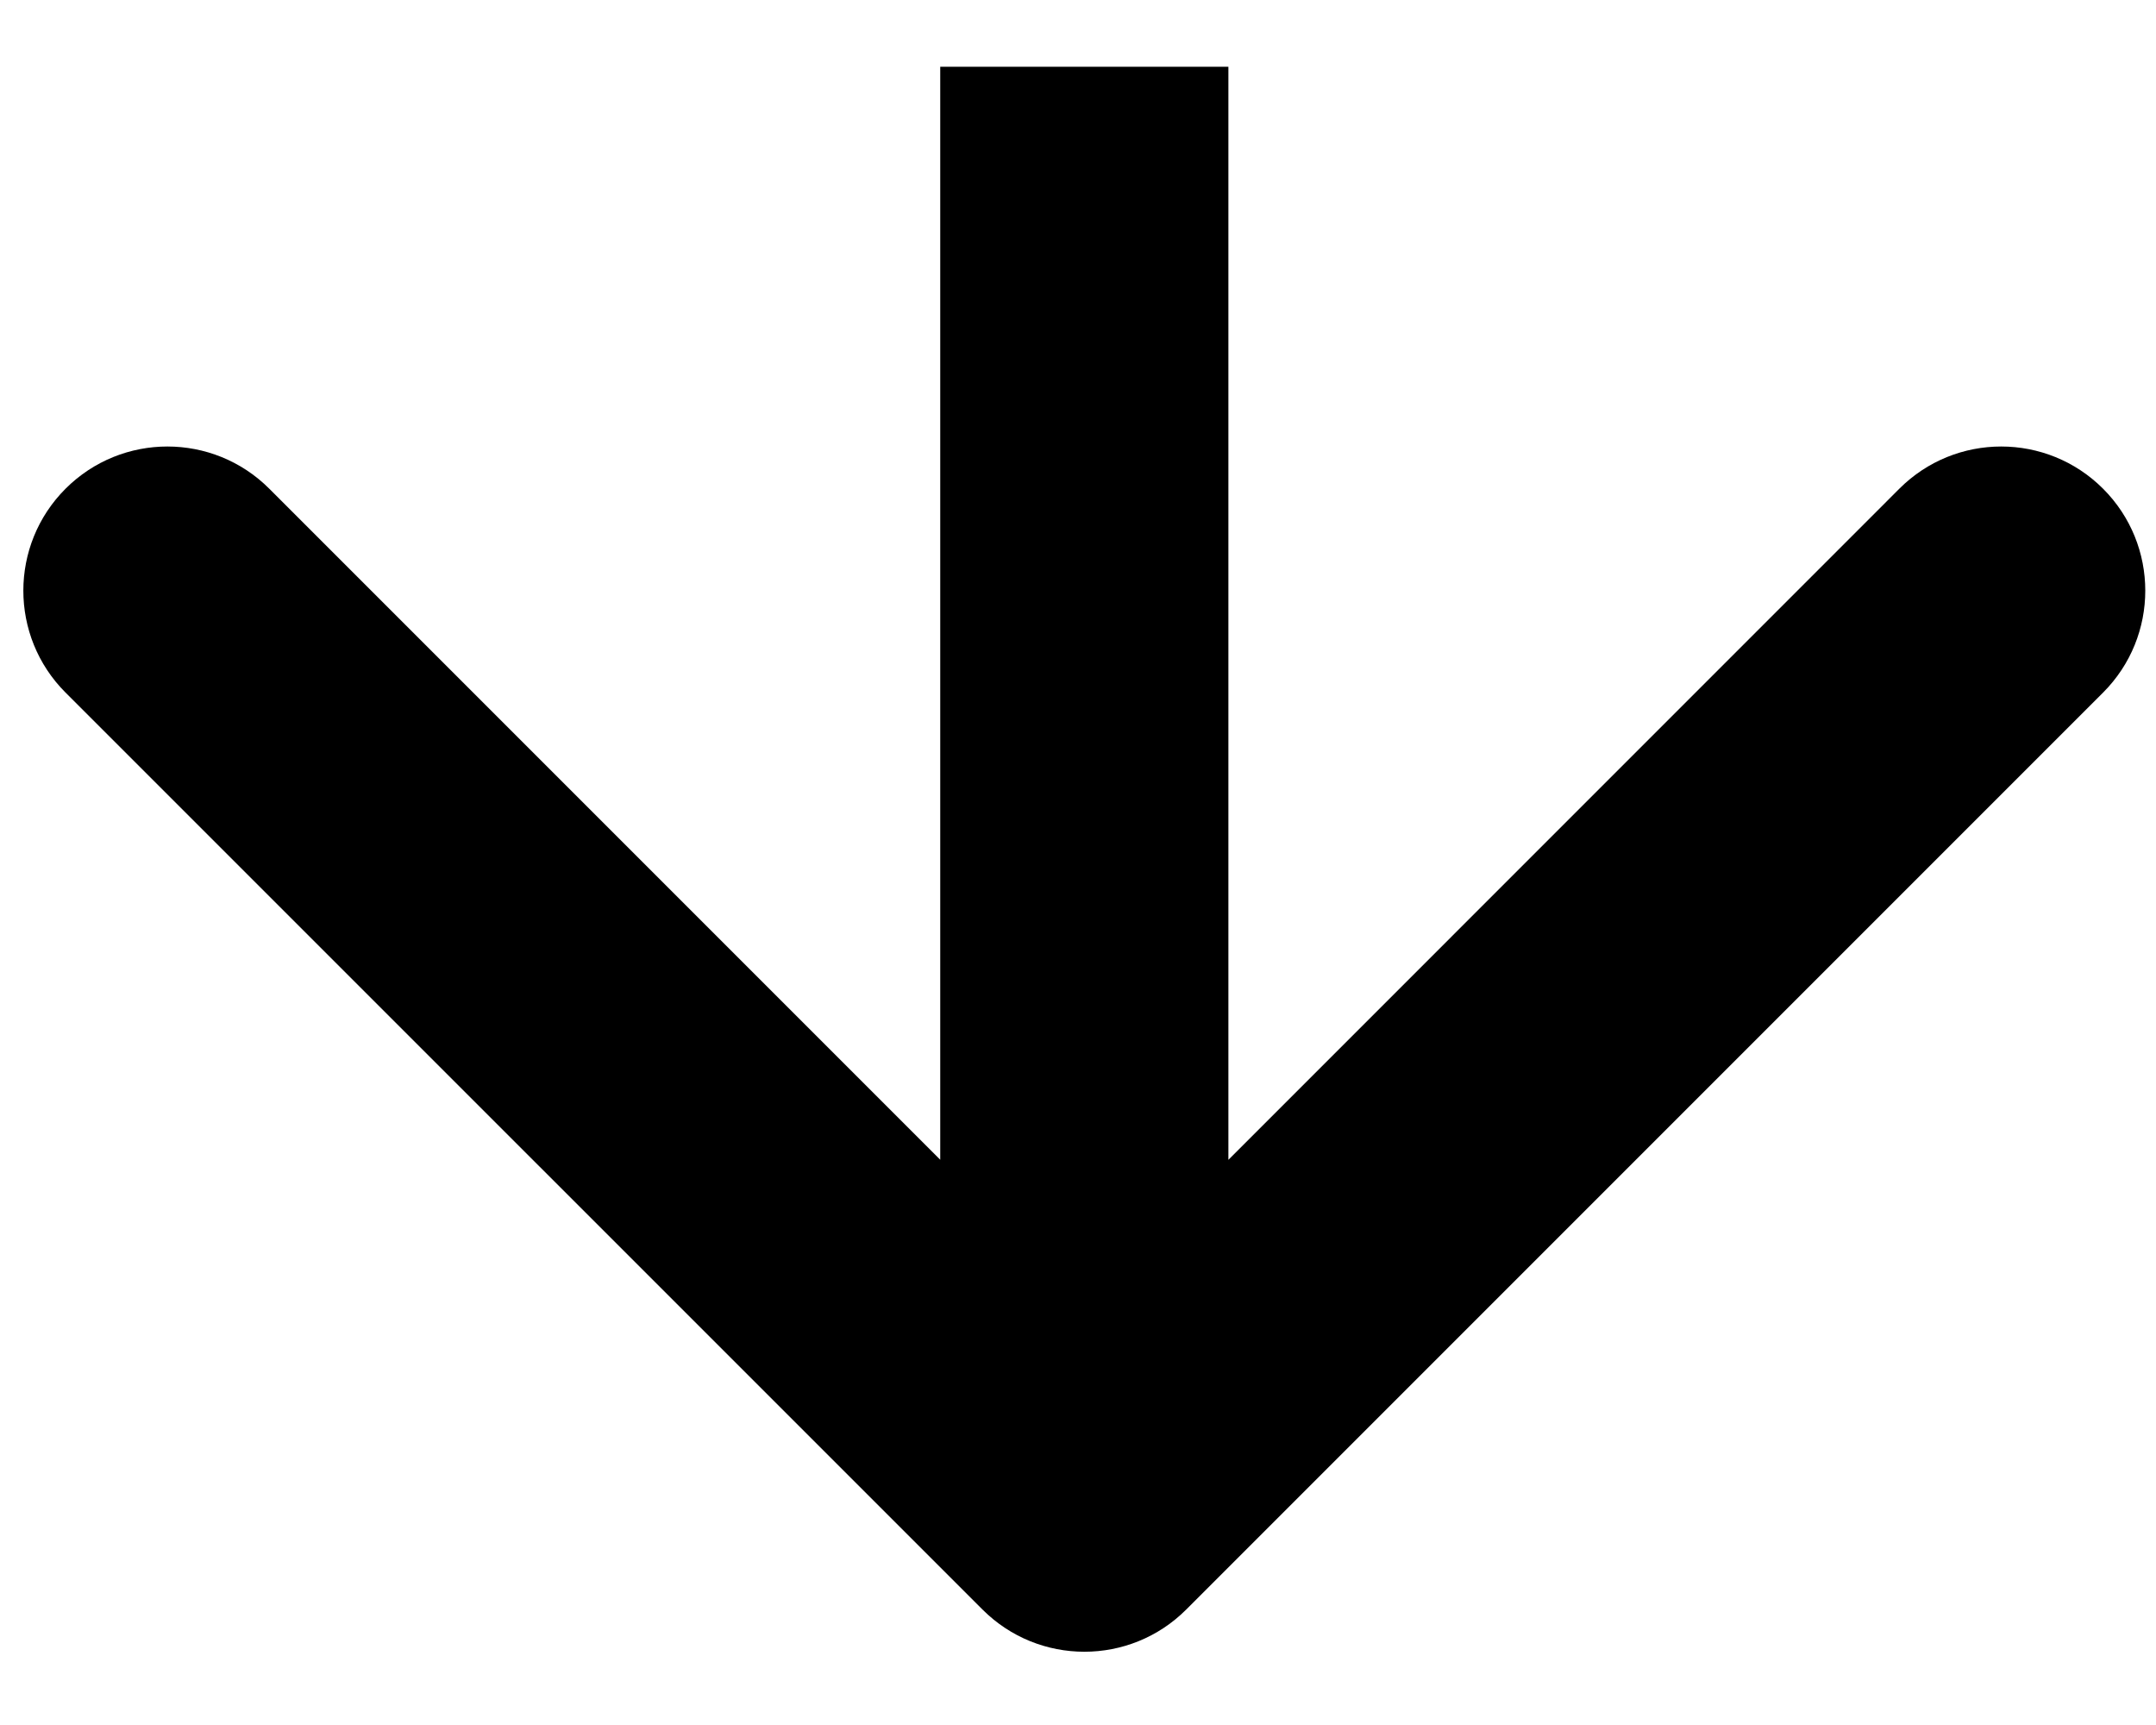 <svg width="20" height="16" viewBox="0 0 20 16" fill="none" xmlns="http://www.w3.org/2000/svg">
<path d="M9.114 14.929C9.636 15.451 10.482 15.451 11.004 14.929L19.509 6.424C20.031 5.902 20.031 5.055 19.509 4.533C18.987 4.011 18.141 4.011 17.619 4.533L10.059 12.094L2.498 4.533C1.976 4.011 1.13 4.011 0.608 4.533C0.086 5.055 0.086 5.902 0.608 6.424L9.114 14.929ZM10.059 0.619L8.722 0.619L8.722 13.984L10.059 13.984L11.395 13.984L11.395 0.619L10.059 0.619Z" fill="black"/>
</svg>
